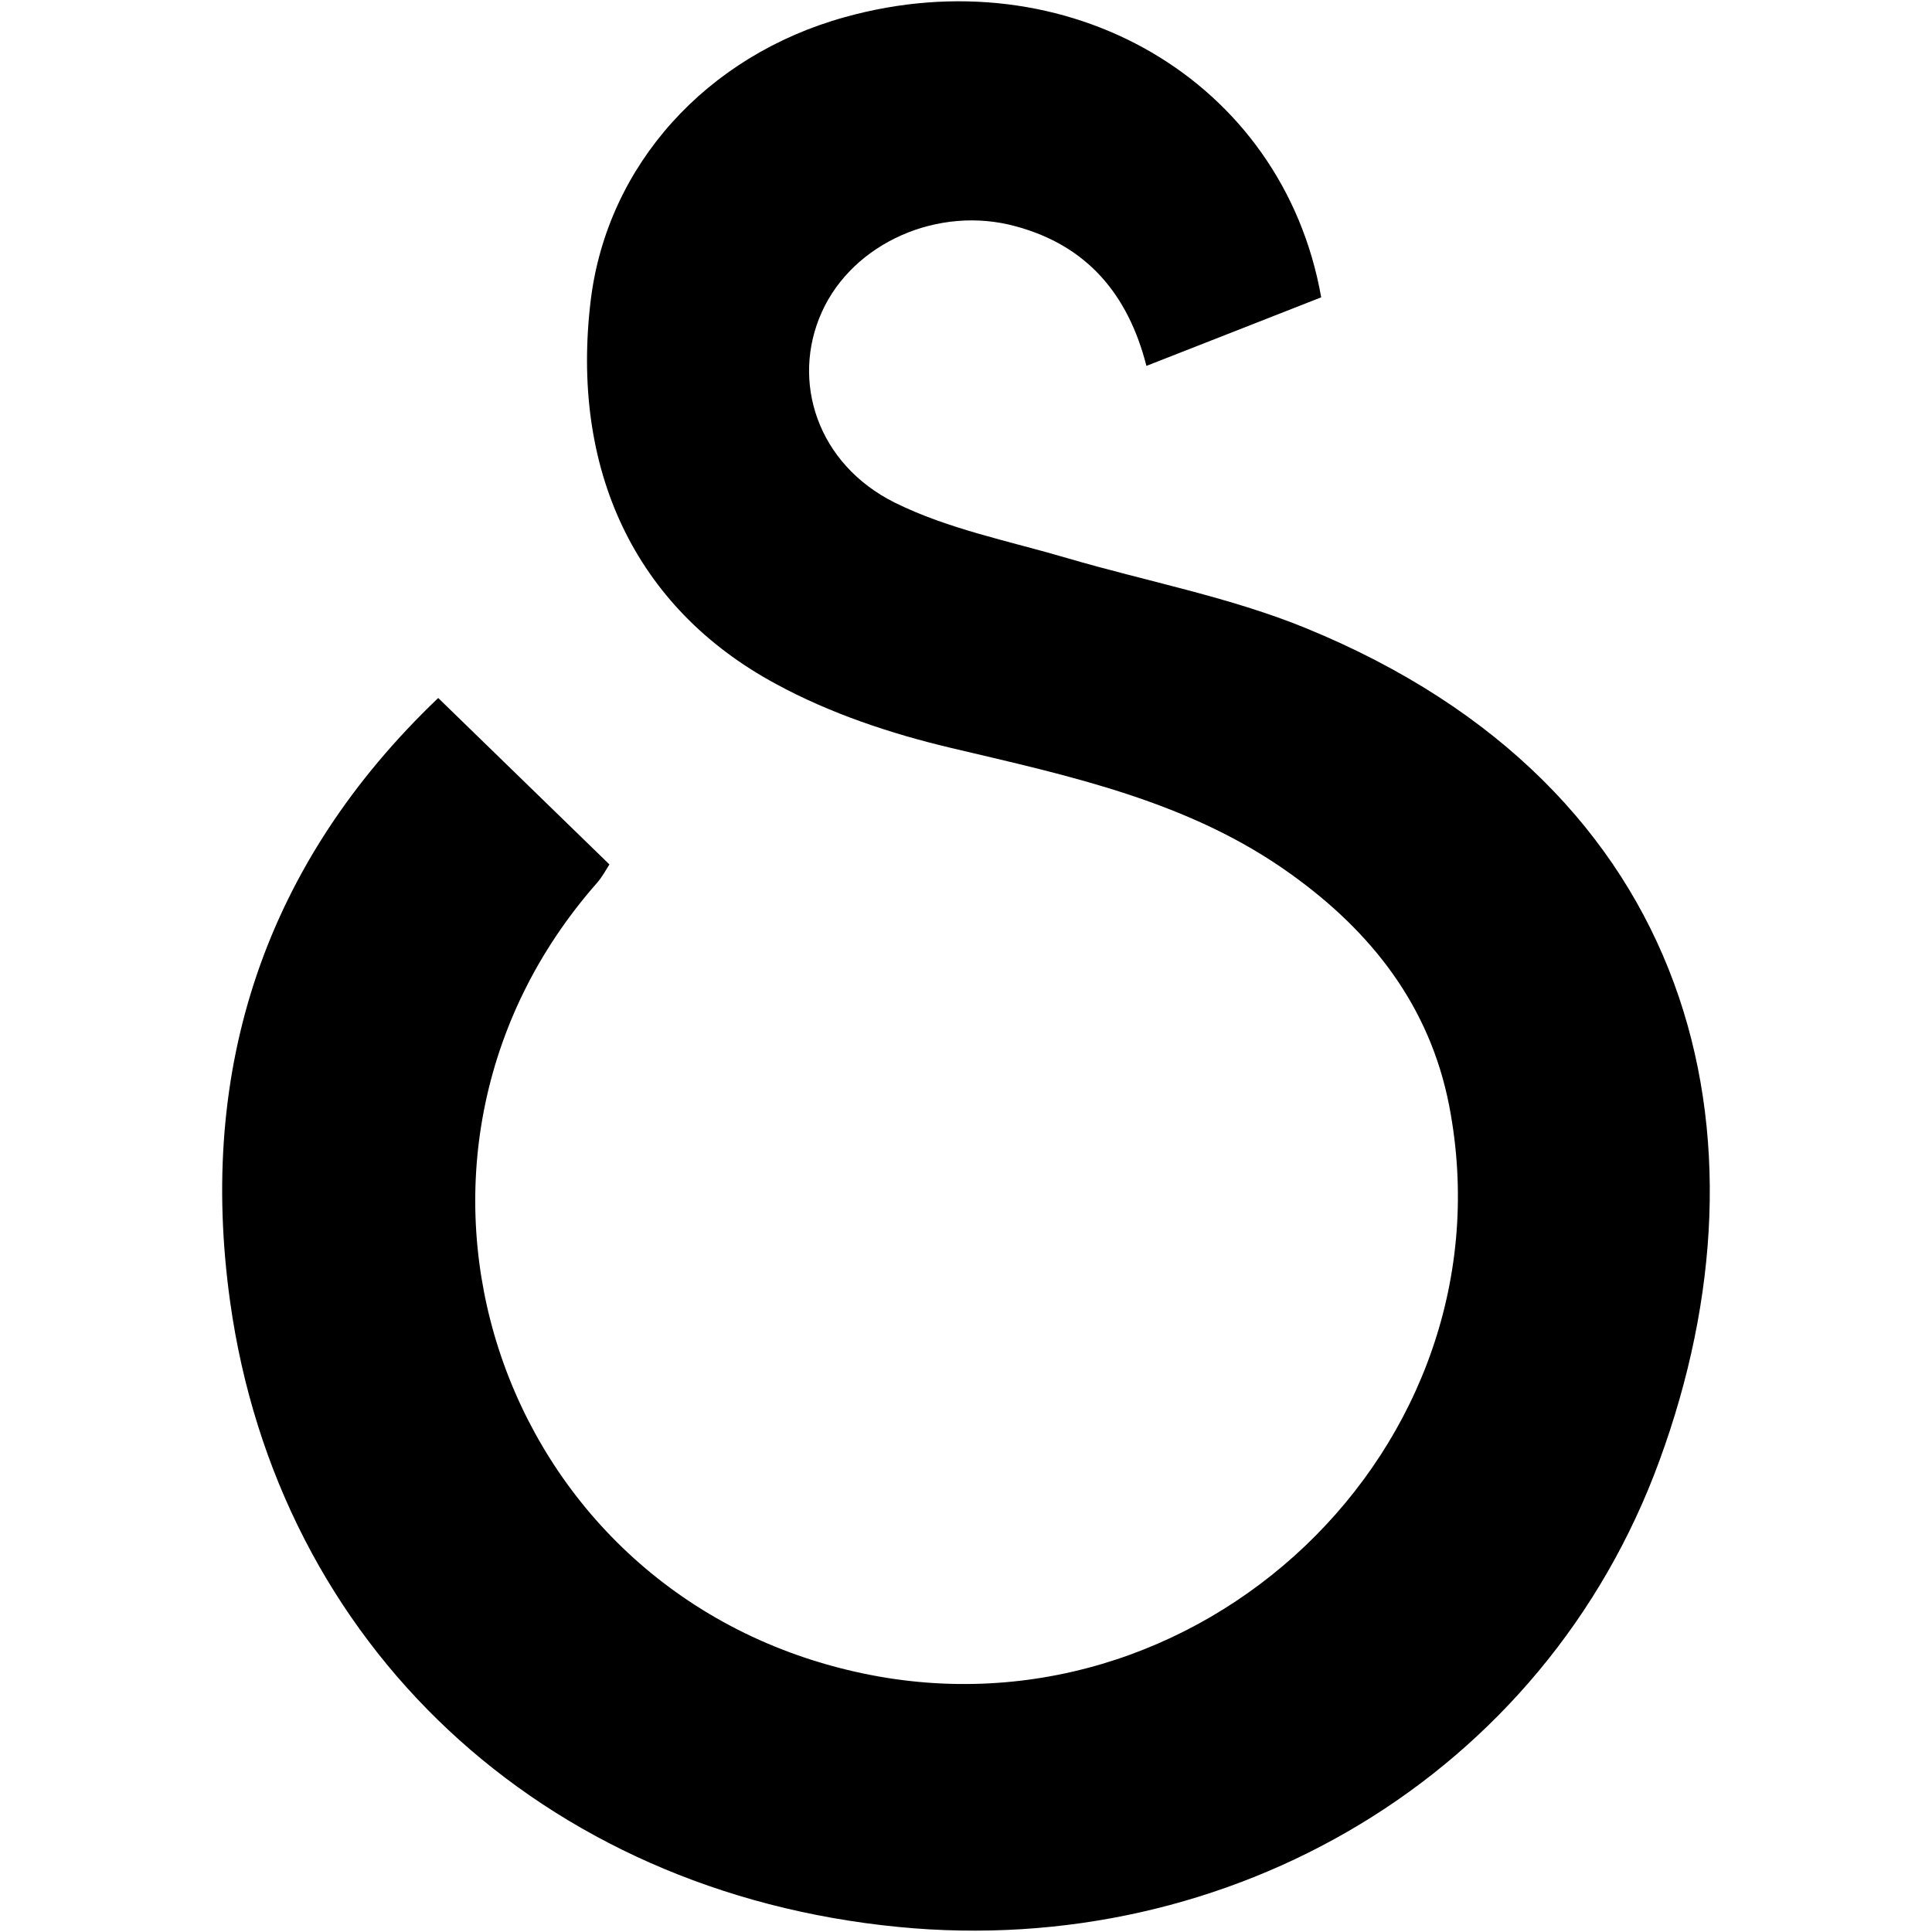 <svg xmlns="http://www.w3.org/2000/svg" viewBox="0 0 195 195">
  <defs>
    <style>
      #logo .brand { fill: #000000; }
      @media (prefers-color-scheme: dark) {
        #logo .brand { fill: #ffffff; }
      }
    </style>
  </defs>
  <g id="logo">
    <path class="brand" d="m133.35,30.01c-5.92,2.32-11.6,4.56-17.64,6.92-1.84-7.2-5.96-12.12-13.16-14.08-7.8-2.16-16.44,1.64-19.6,8.64-3.16,7-.44,15.36,7.36,19.24,5.4,2.68,11.56,3.88,17.4,5.6,8.04,2.36,16.4,3.92,24.12,7.08,39.44,16.16,47.64,51.28,35.68,83.96-11.64,31.92-43.4,50.4-76.84,47.12-36.04-3.52-62.6-28.48-67.44-63.08-3.32-23.72,3.6-44.36,21-60.96l17.28,16.8c-.36.56-.72,1.24-1.2,1.8-24.68,27.96-10.48,71.44,26,79.68,34.56,7.84,66.6-22.68,59.96-57.12-1.96-10.08-7.84-17.56-16-23.4-10.24-7.36-22.28-9.88-34.28-12.72-6.08-1.44-12.2-3.48-17.64-6.44-14.36-7.72-20.8-21.8-18.72-38.8,1.68-13.56,11.64-24.64,25.64-28.52,22.36-6.24,44.2,6.32,48.08,28.28Z"/>
  </g>
</svg>